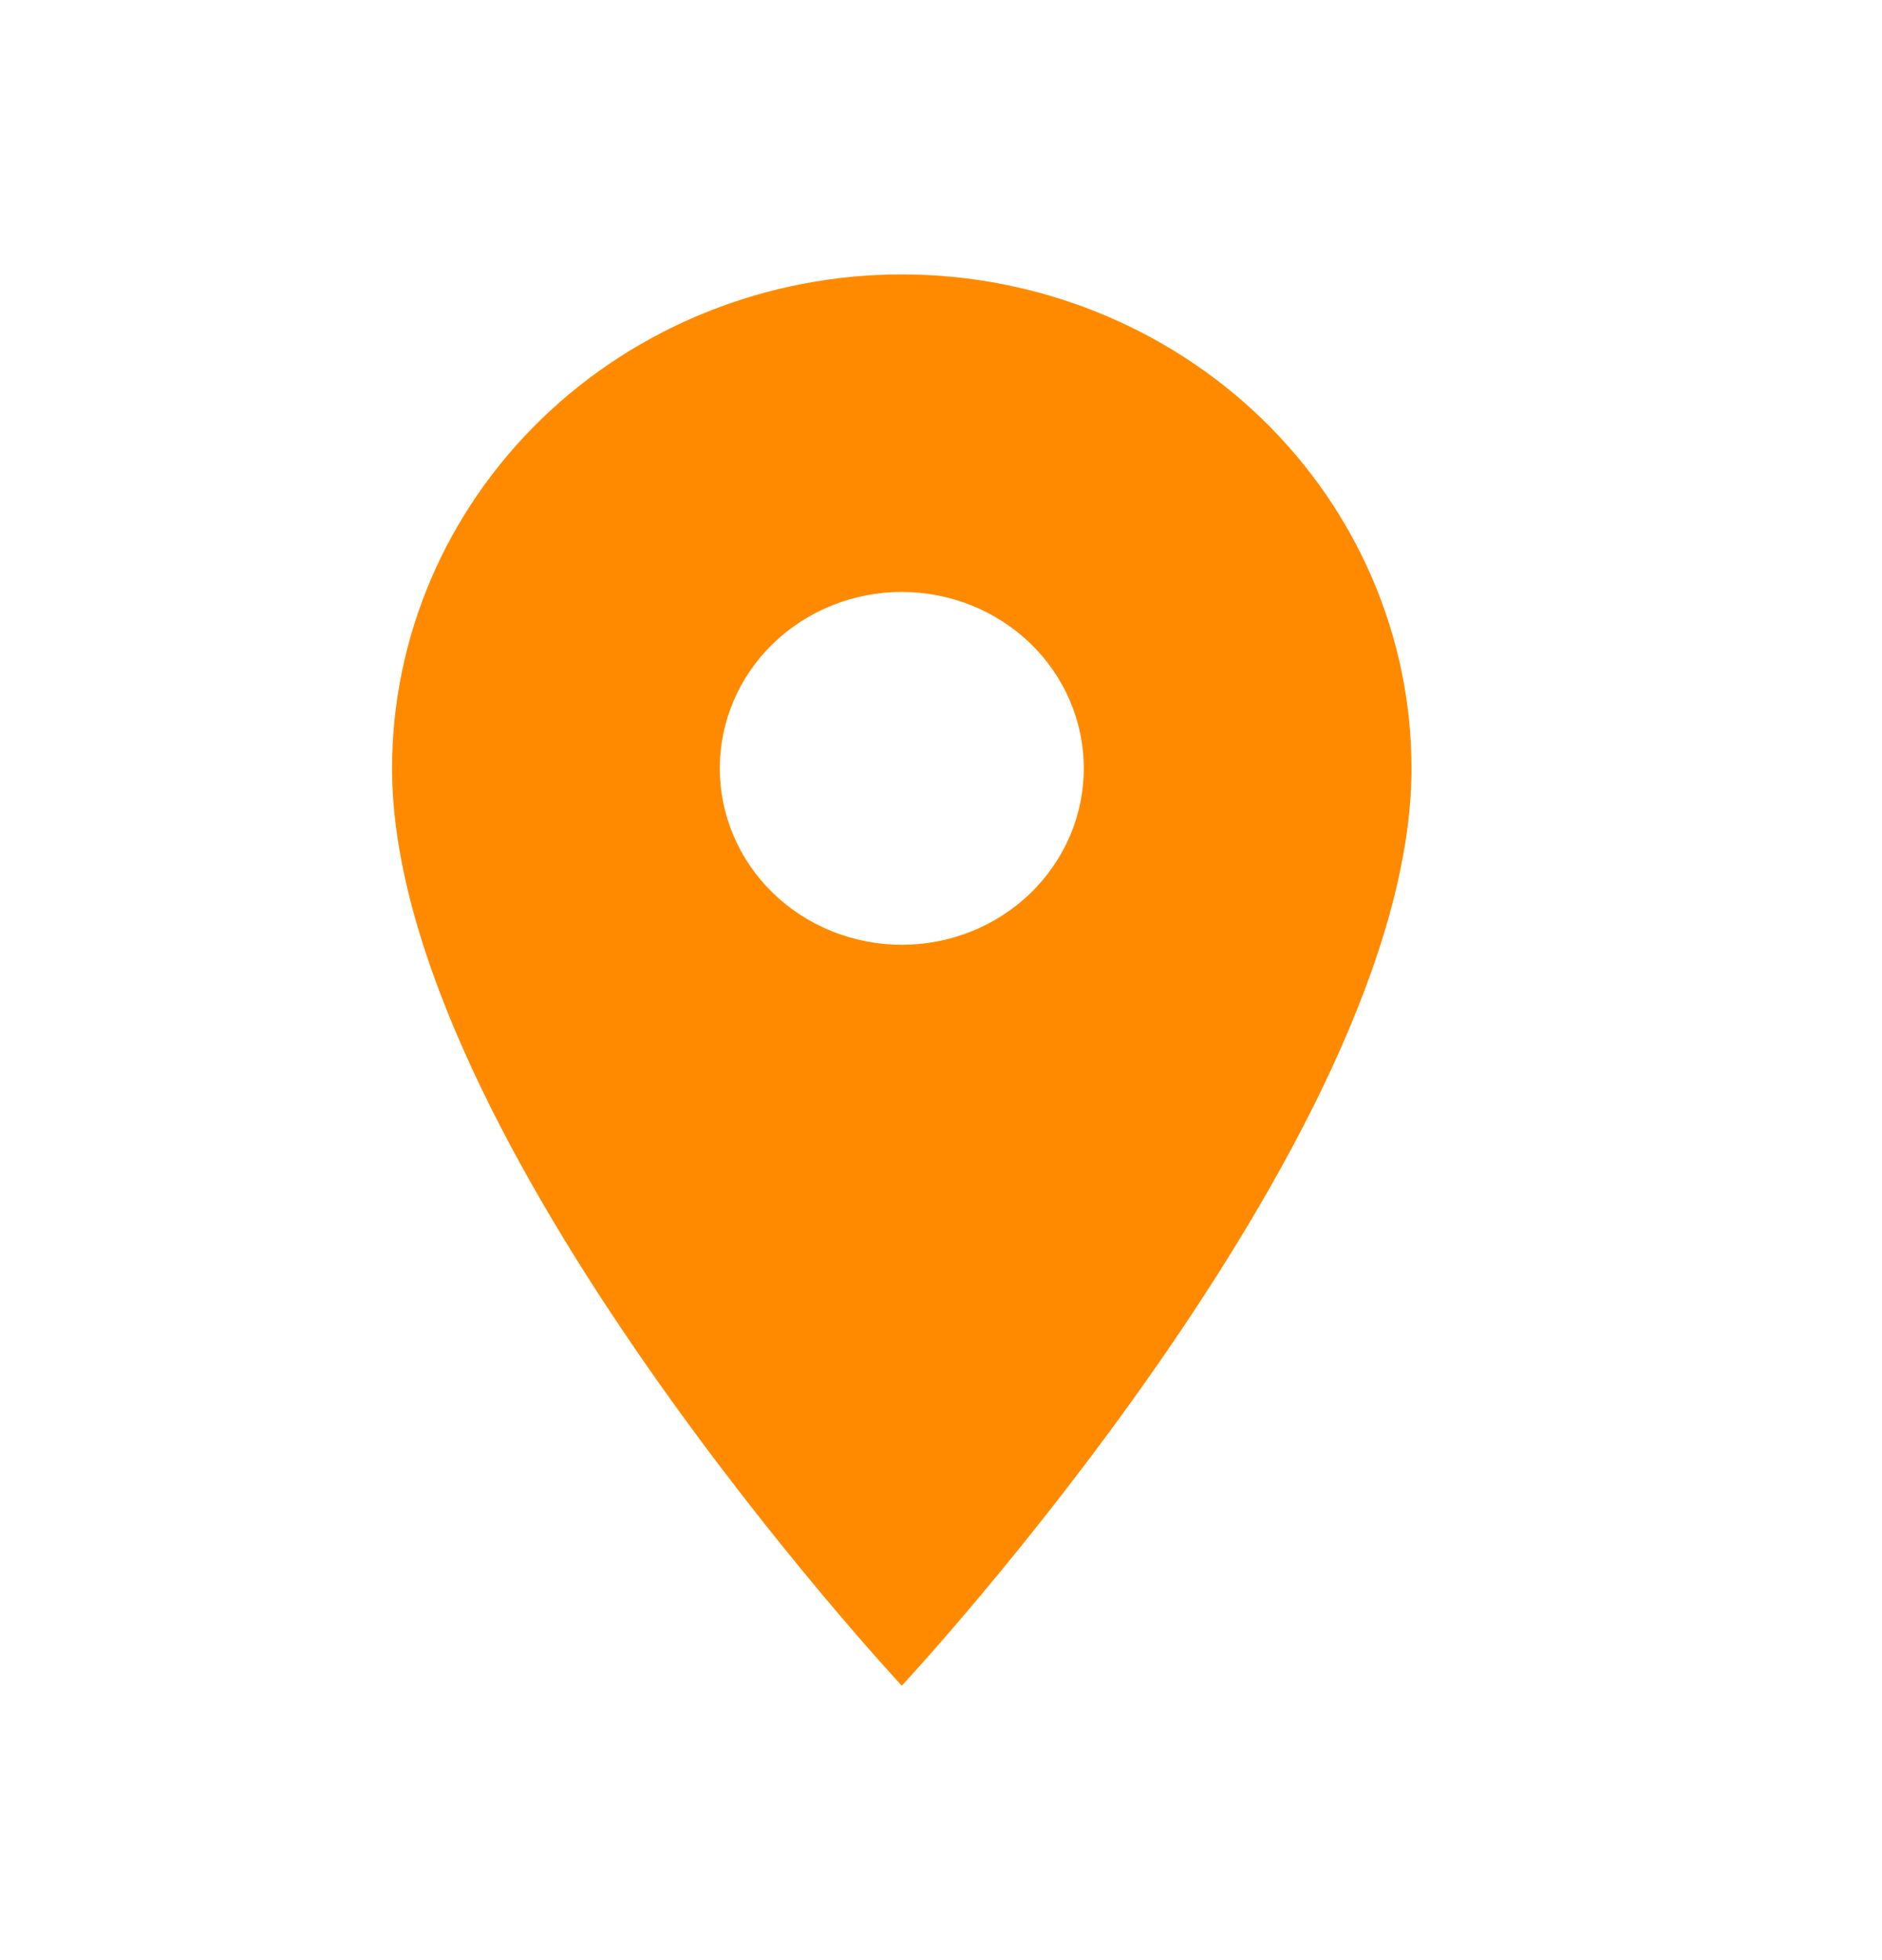 <svg width="24" height="25" viewBox="0 0 24 25" fill="none" xmlns="http://www.w3.org/2000/svg">
<path d="M11.5 12.05C10.884 12.05 10.294 11.813 9.858 11.391C9.423 10.969 9.179 10.397 9.179 9.8C9.179 9.203 9.423 8.631 9.858 8.209C10.294 7.787 10.884 7.55 11.5 7.55C12.116 7.55 12.706 7.787 13.142 8.209C13.577 8.631 13.821 9.203 13.821 9.8C13.821 10.095 13.761 10.388 13.645 10.661C13.528 10.934 13.357 11.182 13.142 11.391C12.926 11.6 12.67 11.766 12.388 11.879C12.107 11.992 11.805 12.05 11.5 12.05ZM11.5 3.5C9.776 3.5 8.123 4.164 6.904 5.345C5.685 6.527 5 8.129 5 9.8C5 14.525 11.5 21.5 11.5 21.5C11.5 21.5 18 14.525 18 9.8C18 8.129 17.315 6.527 16.096 5.345C14.877 4.164 13.224 3.5 11.5 3.5Z" fill="#FF8A00"/>
</svg>
